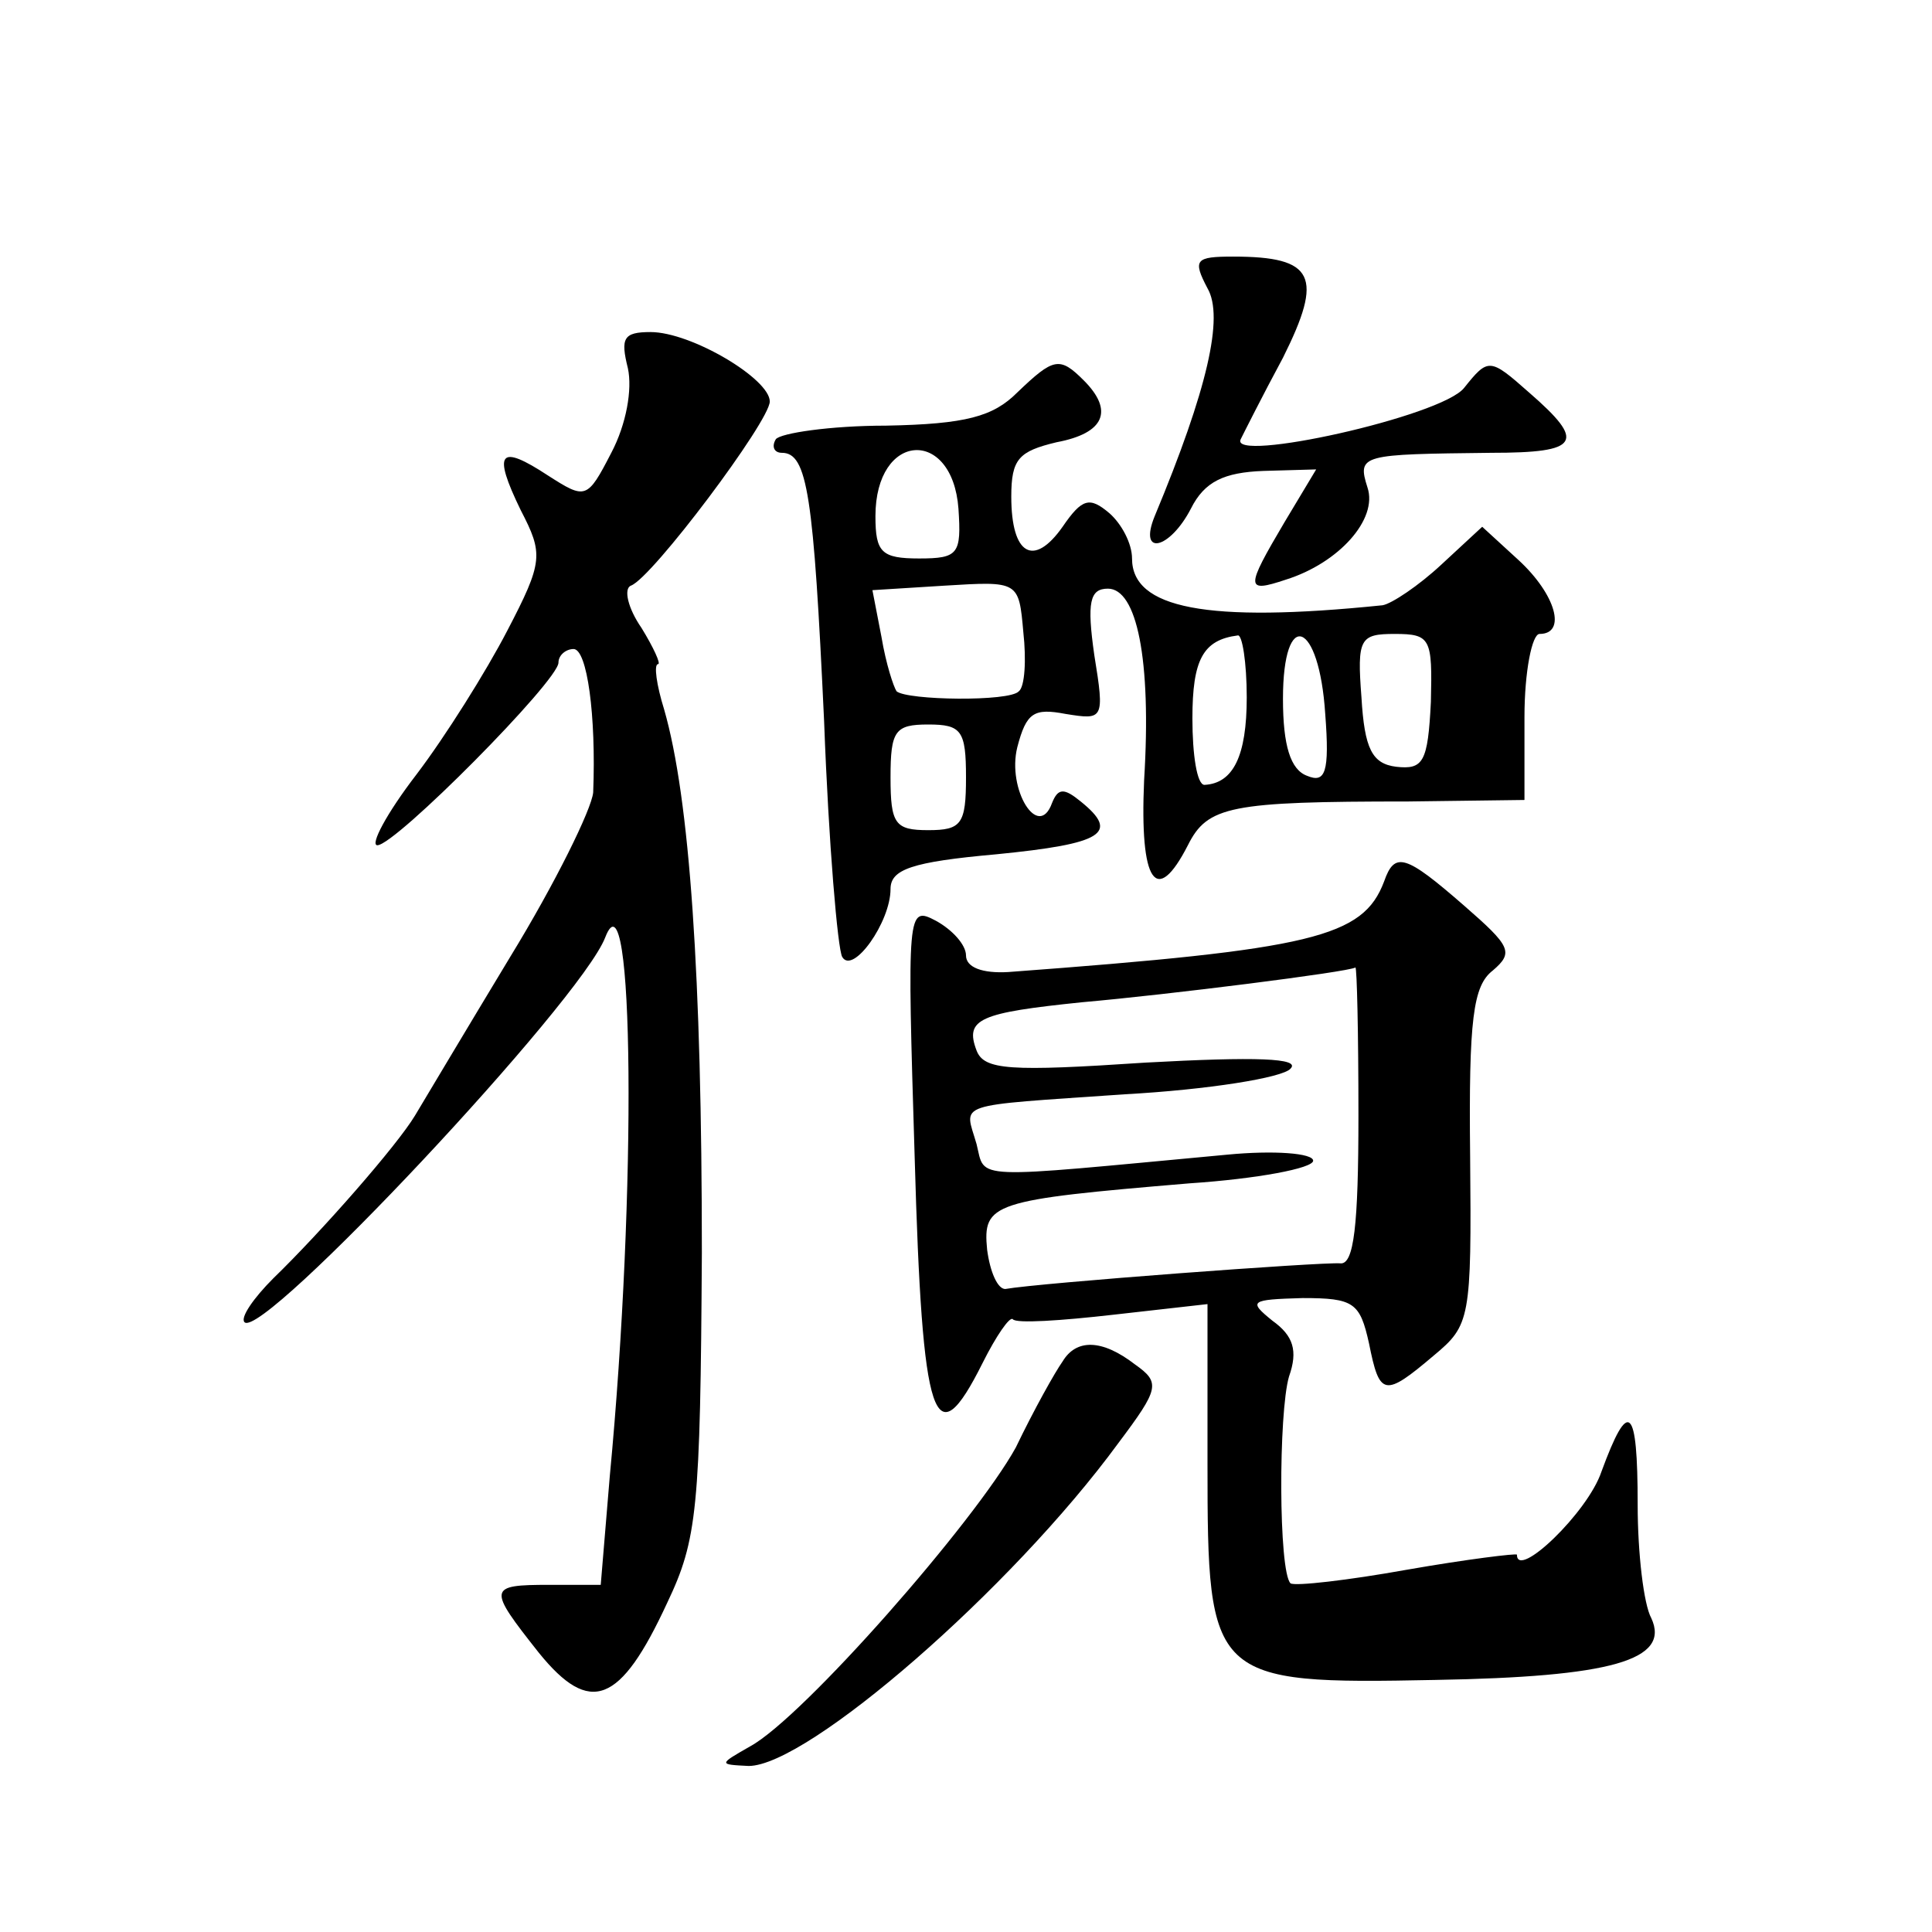 <?xml version="1.0" standalone="no"?>
<!DOCTYPE svg PUBLIC "-//W3C//DTD SVG 20010904//EN"
 "http://www.w3.org/TR/2001/REC-SVG-20010904/DTD/svg10.dtd">
<svg version="1.0" xmlns="http://www.w3.org/2000/svg"
 width="128pt" height="128pt" viewBox="0 0 128 128"
 preserveAspectRatio="xMidYMid meet">
<g transform="translate(0,128) scale(0.1,-0.1)"
fill="#0" stroke="none">
<path d="M800 1089 c11 -19 0 -67 -35 -151 -11 -27 10 -22 24 5 9 18 22 24 48 25
l35 1 -21 -35 c-26 -44 -26 -47 1 -38 35 11 61 40 54 61 -7 22 -4 22 82 23 59 0
63 7 25 40 -26 23 -27 23 -43 3 -15 -19 -156 -50 -148 -34 2 4 14 28 28 54 27 54
21 67 -33 67 -25 0 -27 -2 -17 -21z M416 1036 c3 -14 -1 -37 -11 -56 -16 -31 -17
-31 -42 -15 -32 21 -37 16 -18 -23 15 -29 15 -34 -9 -80 -14 -27 -41 -70 -60 -95
-20 -26 -31 -47 -26 -47 12 0 120 109 120 121 0 5 5 9 10 9 9 0 15 -44 13 -95 -1
-11 -25 -60 -55 -109 -29 -48 -57 -95 -63 -105 -12 -20 -62 -77 -94 -108 -13 -13
-22 -26 -19 -29 12 -12 223 213 239 255 19 49 21 -168 3 -357 l-6 -72 -34 0 c-41
0 -41 -2 -7 -45 34 -42 54 -34 85 33 20 42 22 62 23 232 0 183 -8 301 -25 360 -5
16 -7 30 -4 30 2 0 -3 11 -11 24 -9 13 -12 26 -7 28 14 5 92 109 92 122 0 15 -52
46 -79 46 -18 0 -20 -4 -15 -24z M674 1020 c-16 -16 -34 -21 -87 -22 -37 0 -70
-5 -73 -9 -3 -5 -1 -9 4 -9 17 0 21 -28 28 -178 3 -81 9 -151 12 -156 7 -12 32
23 32 45 0 13 14 18 70 23 71 7 82 14 56 35 -11 9 -15 9 -19 -1 -9 -25 -30 9 -23
37 6 23 11 26 32 22 25 -4 26 -4 19 39 -5 35 -3 44 9 44 19 0 29 -46 24 -127 -3
-68 8 -84 29 -43 13 26 28 29 146 29 l77 1 0 55 c0 30 5 55 10 55 18 0 11 26 -14
49 l-24 22 -27 -25 c-15 -14 -33 -26 -39 -27 -117 -12 -166 -2 -166 31 0 10 -7
23 -15 30 -13 11 -18 10 -31 -9 -19 -27 -34 -19 -34 20 0 25 5 30 30 36 32 6 38
21 18 41 -16 16 -20 15 -44 -8z m-39 -77 c2 -30 0 -33 -26 -33 -25 0 -29 4 -29
28 0 56 51 59 55 5z m40 -121 c-6 -7 -74 -6 -81 0 -2 3 -7 18 -10 36 l-6 31 48
3 c49 3 49 3 52 -31 2 -18 1 -36 -3 -39z m151 -4 c0 -39 -9 -57 -28 -58 -5 0 -8
20 -8 44 0 39 7 52 30 55 3 1 6 -18 6 -41z m52 -11 c3 -39 0 -46 -12 -41 -11 4
-16 20 -16 51 0 61 24 52 28 -10z m70 8 c-2 -40 -5 -45 -23 -43 -16 2 -21 12 -23
46 -3 39 -1 42 22 42 24 0 25 -3 24 -45z m-308 -50 c0 -31 -3 -35 -25 -35 -22 0
-25 4 -25 35 0 31 3 35 25 35 22 0 25 -4 25 -35z M917 696 c-14 -37 -47 -45 -249
-60 -17 -1 -28 3 -28 11 0 7 -9 17 -20 23 -19 10 -19 7 -14 -157 5 -177 13 -200
45 -136 9 18 18 31 20 29 2 -3 32 -1 67 3 l62 7 0 -106 c0 -143 2 -146 151 -143
116 2 156 13 143 41 -5 9 -9 43 -9 75 0 66 -6 71 -24 22 -9 -27 -56 -72 -56 -55
0 1 -33 -3 -73 -10 -39 -7 -74 -11 -77 -9 -8 8 -8 113 -1 137 6 17 3 27 -11 37
-16 13 -15 14 20 15 34 0 38 -3 44 -30 7 -35 10 -36 43 -8 24 20 25 24 24 132 -1
91 2 113 15 123 14 12 12 16 -19 43 -39 34 -46 36 -53 16z m-17 -155 c0 -73 -3
-99 -12 -98 -12 1 -200 -13 -222 -17 -5 0 -10 11 -12 26 -3 31 3 33 134 44 45 3
82 10 82 15 0 5 -26 7 -57 4 -172 -16 -160 -17 -166 7 -8 28 -17 25 98 33 55 3
105 11 110 17 7 7 -23 8 -96 4 -90 -6 -107 -5 -112 8 -8 21 2 25 70 32 57 5 176
20 181 23 1 0 2 -43 2 -98z M704 378 c-5 -7 -19 -32 -31 -57 -27 -49 -141 -179
-176 -198 -21 -12 -21 -12 -1 -13 39 0 174 117 245 214 27 36 28 40 11 52 -22 17
-39 17 -48 2z"/>
</g>
</svg>
